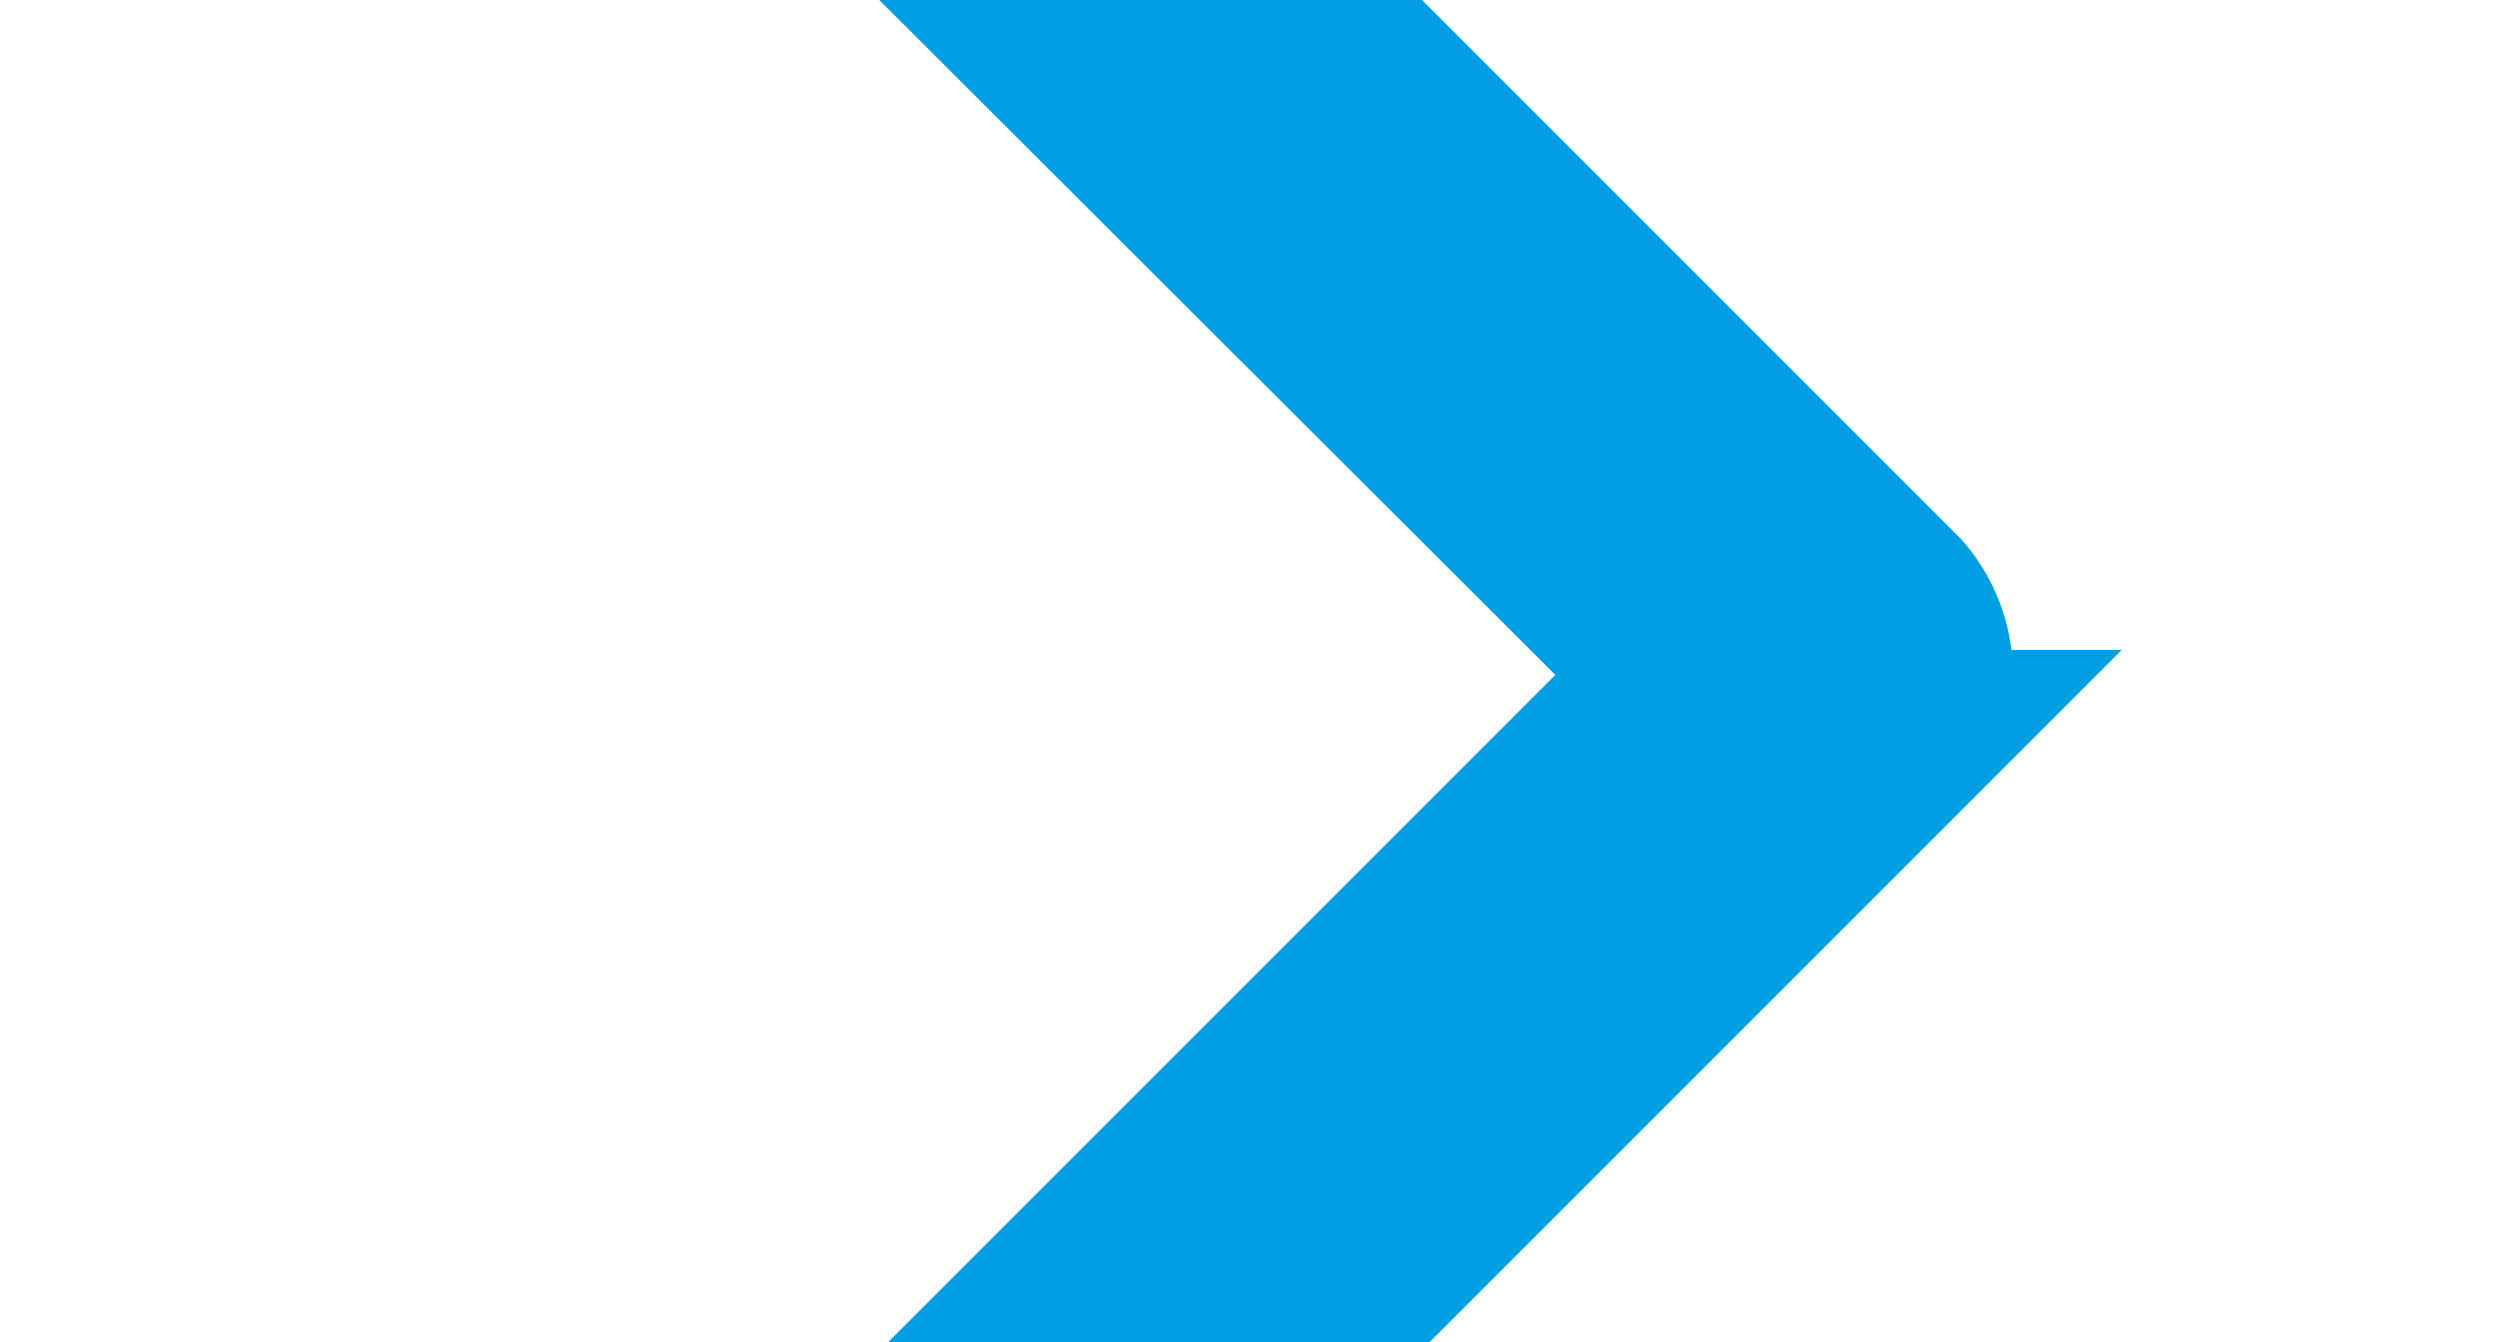<svg id="Ebene_1" data-name="Ebene 1" xmlns="http://www.w3.org/2000/svg" viewBox="0 0 13.04 7">
    <defs><style>.cls-1{fill:#009fe3;}</style></defs>
    <title>Zeichenfläche 1</title>
    <path stroke="#009fe3" stroke-width="1" transform="rotate(90, 6.5, 3.5)" class="cls-1" d="M12.89,6.14l-6-6a.56.56,0,0,0-.74,0l-6,6a.5.5,0,1,0,.71.71L6.52,1.18l5.67,5.67a.5.5,0,0,0,.71-.71Z"/>
</svg>